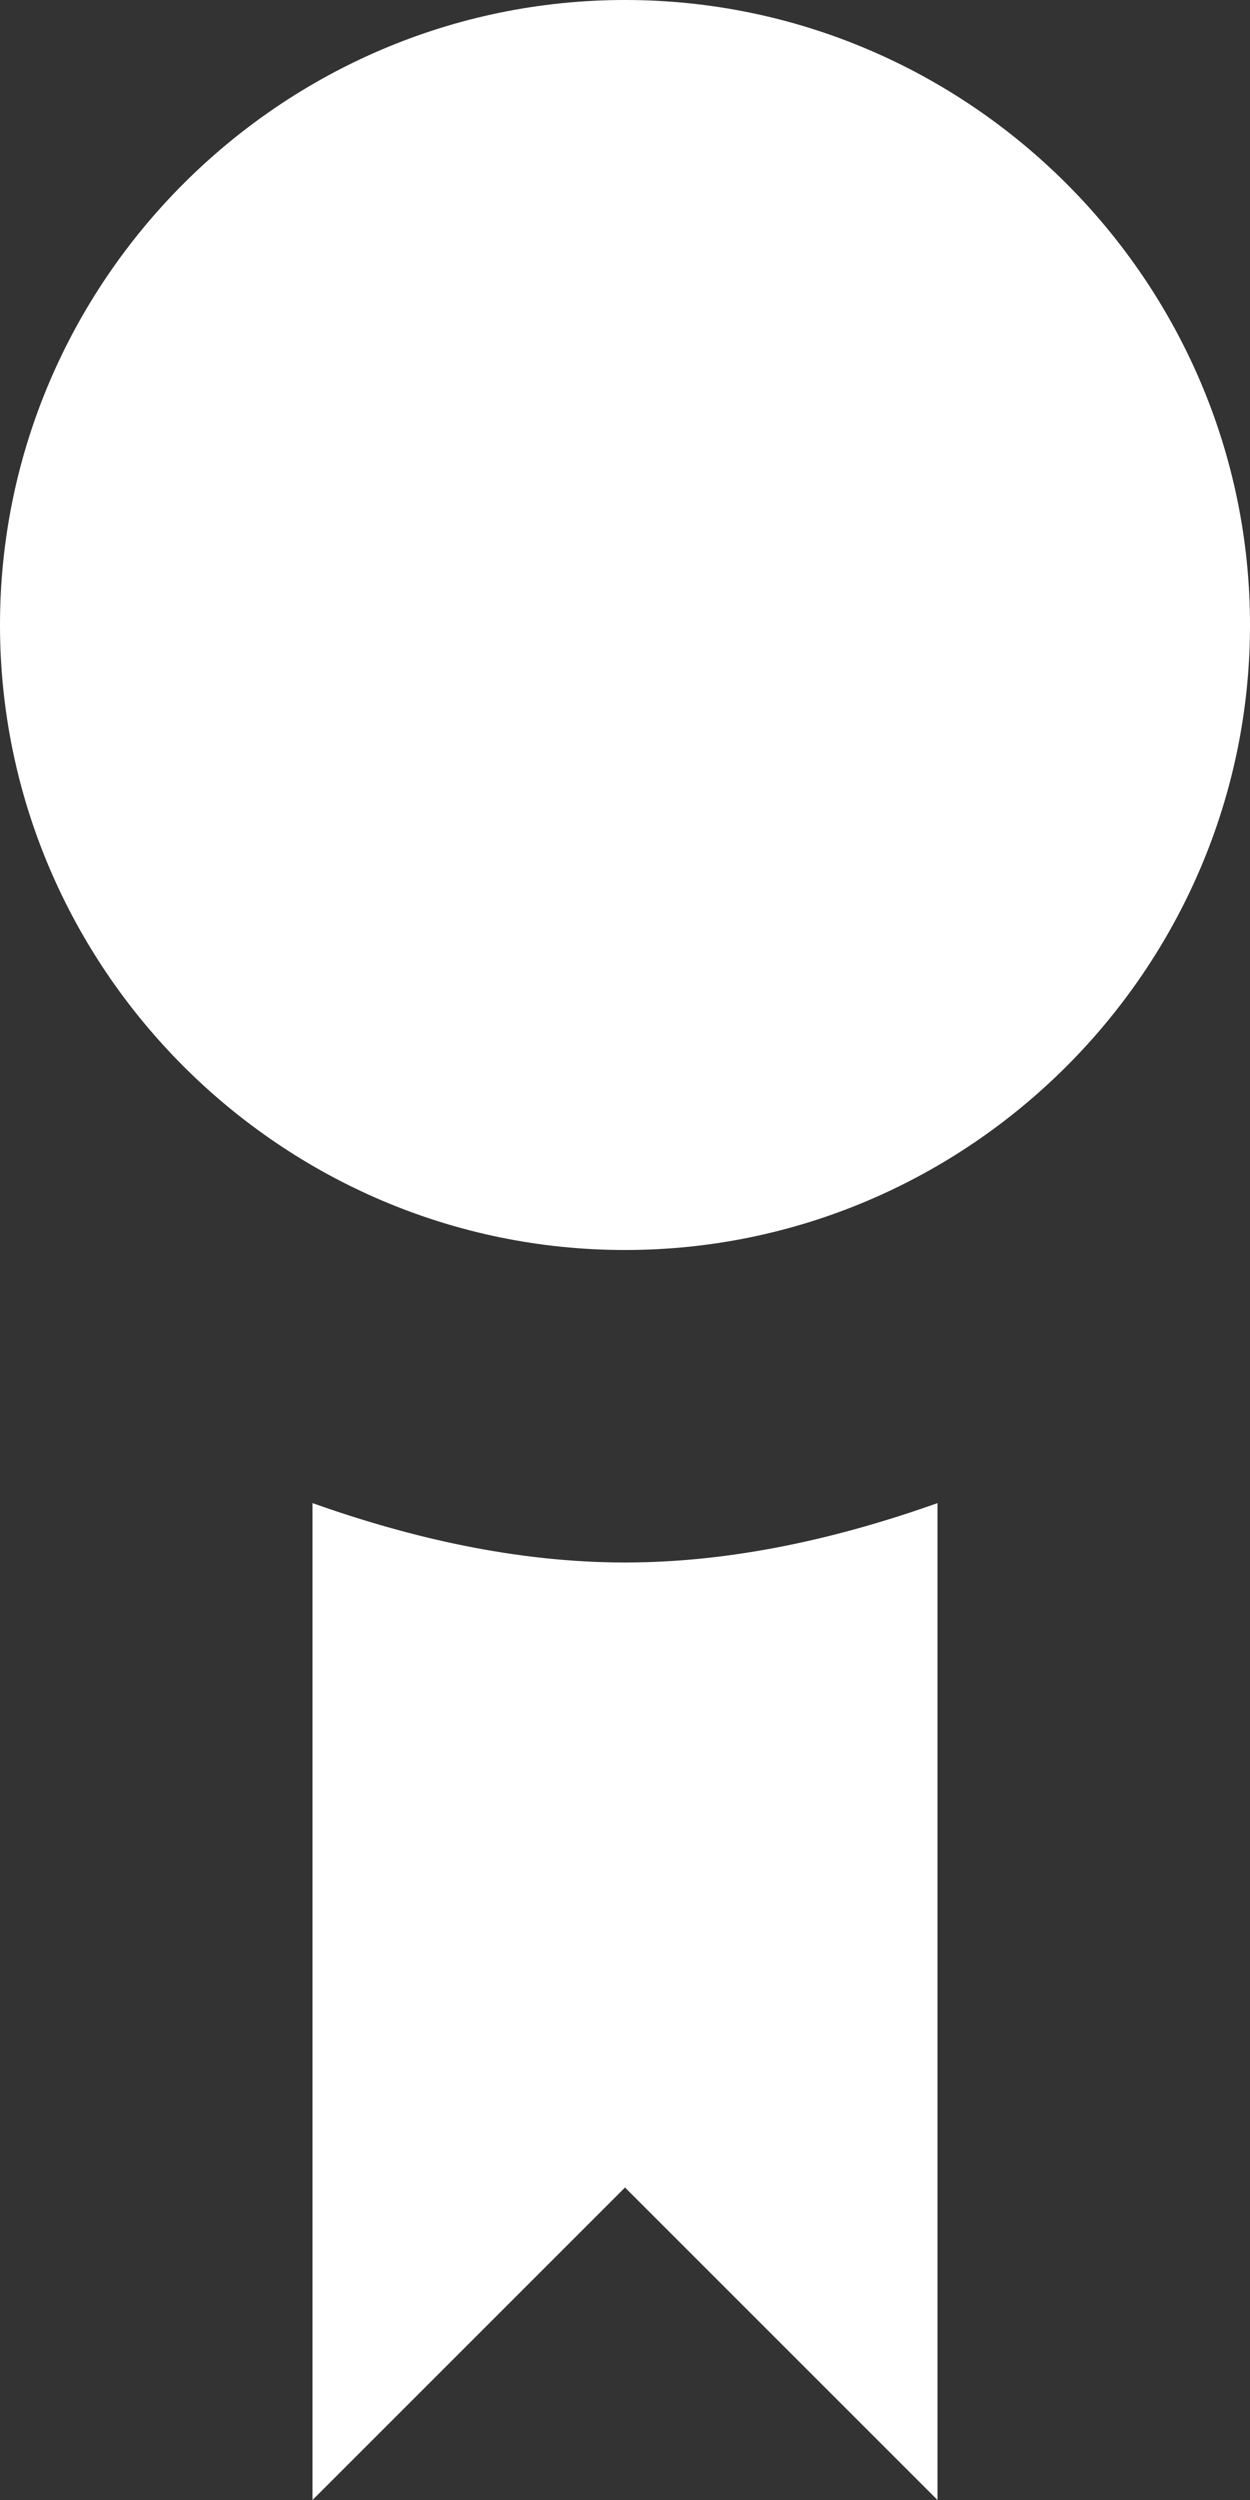 <svg width="56" height="112" viewBox="0 0 56 112" fill="none" xmlns="http://www.w3.org/2000/svg">
<rect x="0" y="0" width="56" height="112" fill="#333333" stroke="none"/>
<path d="M28 0C12.6 0 0 12.6 0 28C0 43.4 12.6 56 28 56C43.4 56 56 43.4 56 28C56 12.6 43.4 0 28 0ZM14 67.34V112L28 98L42 112V67.34C37.66 68.88 32.9 70 28 70C23.1 70 18.34 68.88 14 67.34V67.34Z" fill="white"/>
</svg>
